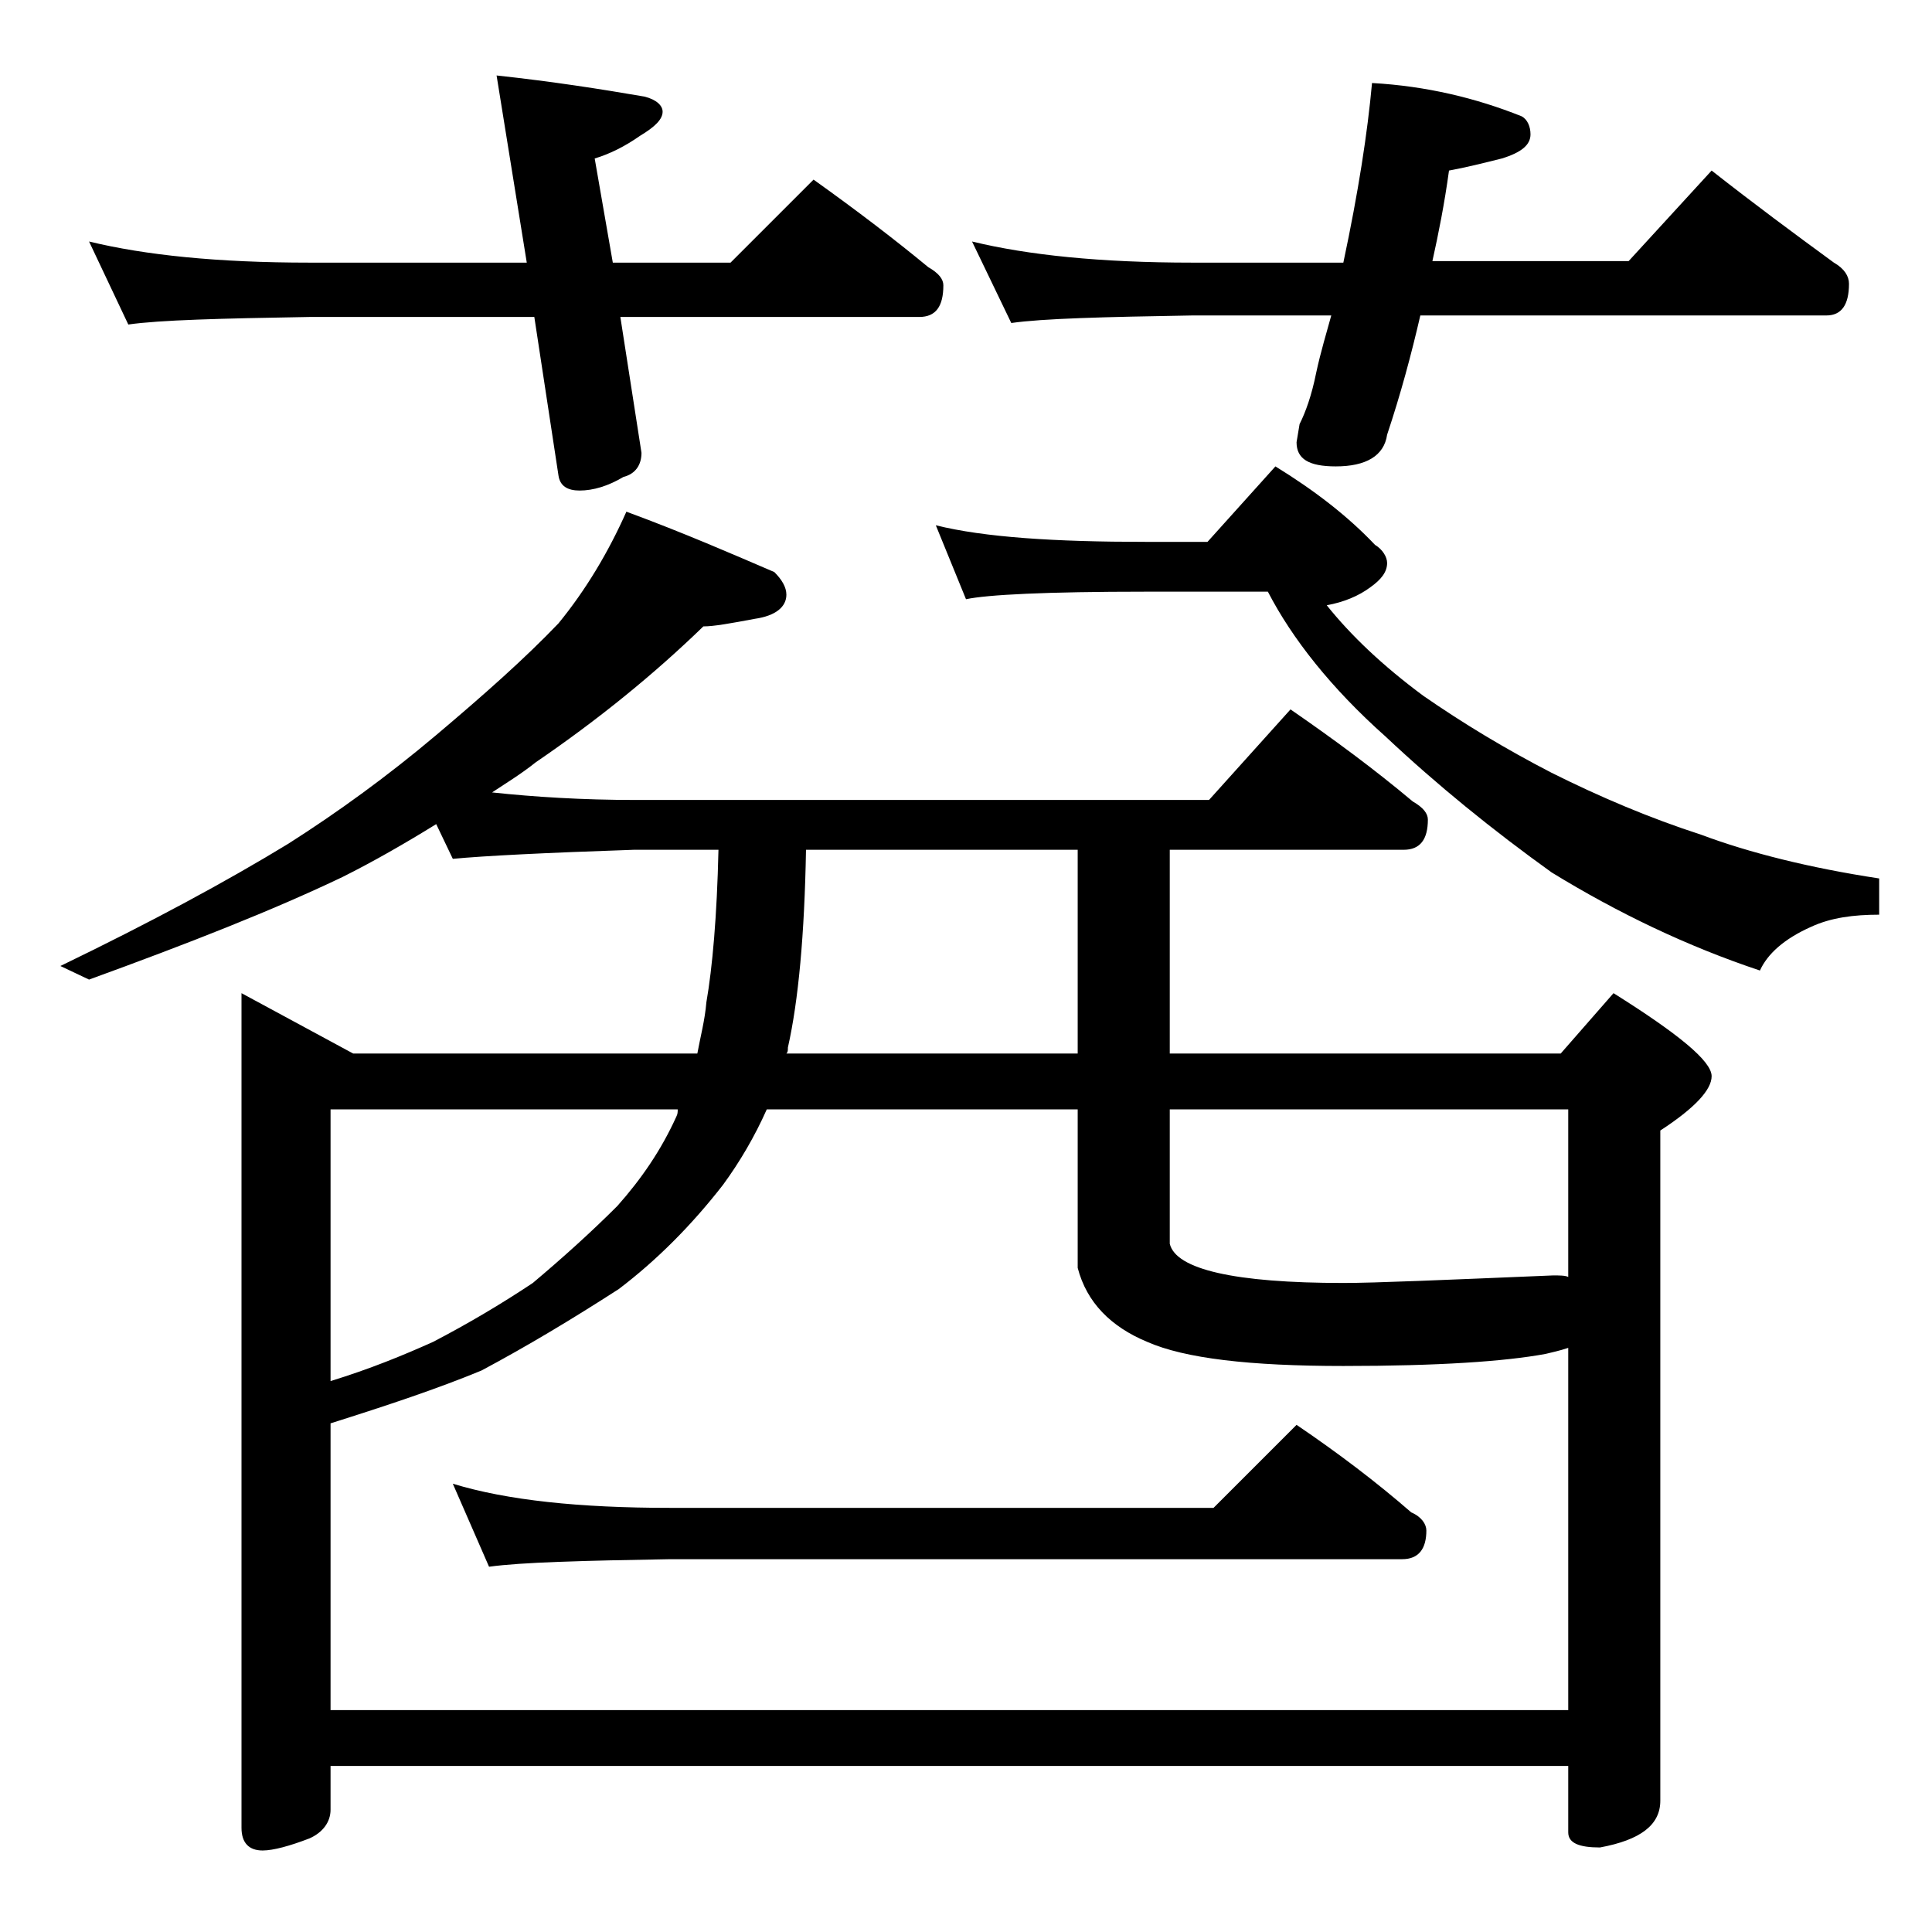 <?xml version="1.0" encoding="utf-8"?>
<!-- Generator: Adobe Illustrator 18.0.0, SVG Export Plug-In . SVG Version: 6.00 Build 0)  -->
<!DOCTYPE svg PUBLIC "-//W3C//DTD SVG 1.1//EN" "http://www.w3.org/Graphics/SVG/1.1/DTD/svg11.dtd">
<svg version="1.1" id="Layer_1" xmlns="http://www.w3.org/2000/svg" xmlns:xlink="http://www.w3.org/1999/xlink" x="0px" y="0px"
	 viewBox="0 0 128 128" enable-background="new 0 0 128 128" xml:space="preserve">
<path d="M28.9,54.6c-2.1,1.3-4.2,2.5-6.2,3.5c-4.6,2.2-10.2,4.4-16.8,6.8L4,64c6-2.9,11-5.6,15.1-8.1c3.3-2.1,6.6-4.5,9.8-7.2
	c3.2-2.7,5.9-5.1,8.1-7.4c1.8-2.2,3.3-4.7,4.5-7.4c3.8,1.4,7,2.8,9.8,4c0.5,0.5,0.8,1,0.8,1.5c0,0.8-0.7,1.4-2.1,1.6
	c-1.6,0.3-2.7,0.5-3.4,0.5c-3.3,3.2-7,6.2-11.1,9c-1,0.8-2,1.4-2.9,2c2.8,0.3,6,0.5,9.5,0.5h38l5.4-6c2.9,2,5.6,4,8.1,6.1
	c0.7,0.4,1,0.8,1,1.2c0,1.3-0.5,2-1.6,2H77.5v13.5h25.9l3.5-4c4.3,2.7,6.5,4.5,6.5,5.5c0,0.9-1.1,2.1-3.4,3.6v44.4
	c0,1.6-1.3,2.6-4,3.1c-1.4,0-2.1-0.3-2.1-1V117h-82v2.9c0,0.8-0.5,1.5-1.4,1.9c-1.3,0.5-2.4,0.8-3.1,0.8c-0.9,0-1.4-0.5-1.4-1.5
	V65.8l7.4,4h22.8c0.2-1.1,0.5-2.2,0.6-3.4c0.4-2.3,0.7-5.7,0.8-10.1H42c-5.9,0.2-9.9,0.4-12,0.6L28.9,54.6z M5.9,16
	c3.7,0.9,8.5,1.4,14.6,1.4h14.4L32.9,5c3.7,0.4,6.9,0.9,9.8,1.4c0.8,0.2,1.2,0.6,1.2,1c0,0.5-0.5,1-1.5,1.6c-1,0.7-2,1.2-3,1.5
	l1.2,6.9h7.8l5.5-5.5c2.8,2,5.3,3.9,7.6,5.8c0.7,0.4,1,0.8,1,1.2c0,1.4-0.5,2.1-1.6,2.1H41.1l1.4,9c0,0.8-0.4,1.4-1.2,1.6
	c-1,0.6-2,0.9-2.9,0.9c-0.8,0-1.3-0.3-1.4-1L35.4,21H20.5c-5.9,0.1-9.9,0.2-12,0.5L5.9,16z M21.9,113.3h82v-24
	c-0.6,0.2-1.1,0.3-1.5,0.4c-2.7,0.5-7.1,0.8-13.4,0.8c-6.2,0-10.5-0.5-13-1.6c-2.4-1-4-2.6-4.6-4.9V73.5H50.8
	c-0.8,1.8-1.8,3.5-2.9,5c-2.1,2.7-4.4,5-6.9,6.9c-3.1,2-6.1,3.8-9.1,5.4c-2.9,1.2-6.2,2.3-10,3.5V113.3z M21.9,91.5
	c2.6-0.8,4.8-1.7,6.8-2.6c2.3-1.2,4.5-2.5,6.6-3.9c1.9-1.6,3.8-3.3,5.6-5.1c1.6-1.8,2.9-3.7,3.9-5.9c0.1-0.2,0.1-0.3,0.1-0.5h-23
	V91.5z M30,98.3c3.6,1.1,8.4,1.6,14.4,1.6h36l5.5-5.5c2.8,1.9,5.3,3.8,7.6,5.8c0.7,0.3,1,0.8,1,1.2c0,1.2-0.5,1.9-1.6,1.9H44.4
	c-5.8,0.1-9.8,0.2-12,0.5L30,98.3z M71.4,69.8V56.3h-18c-0.1,5.6-0.5,10-1.2,13.1c0,0.2,0,0.3-0.1,0.4H71.4z M62,34.8
	c3.2,0.8,7.9,1.1,13.9,1.1H80l4.5-5c2.6,1.6,4.8,3.3,6.6,5.2c0.5,0.3,0.8,0.8,0.8,1.2c0,0.6-0.4,1.1-1.1,1.6c-0.8,0.6-1.8,1-2.9,1.2
	c1.6,2,3.7,4,6.4,6c2.6,1.8,5.4,3.5,8.5,5.1c3.2,1.6,6.5,3,9.9,4.1c3.2,1.2,7.2,2.2,11.8,2.9v2.4c-1.7,0-3.2,0.2-4.5,0.8
	c-1.8,0.8-2.9,1.8-3.4,2.9c-4.8-1.6-9.4-3.8-13.8-6.5c-3.9-2.8-7.6-5.8-11-9c-3.6-3.2-6.2-6.5-7.8-9.6h-8.1
	c-6.6,0-10.5,0.2-11.9,0.5L62,34.8z M64.4,16c3.7,0.9,8.5,1.4,14.6,1.4h10c1-4.7,1.6-8.6,1.9-11.9c3.6,0.2,6.9,1,9.9,2.2
	c0.4,0.2,0.6,0.7,0.6,1.2c0,0.7-0.6,1.2-1.9,1.6c-1.2,0.3-2.4,0.6-3.5,0.8c-0.3,2.2-0.7,4.2-1.1,6h13l5.5-6c2.8,2.2,5.5,4.2,8.1,6.1
	c0.7,0.4,1,0.9,1,1.4c0,1.4-0.5,2.1-1.5,2.1H94.1c-0.6,2.6-1.3,5.2-2.2,7.9c-0.2,1.4-1.4,2.1-3.4,2.1c-1.8,0-2.6-0.5-2.6-1.6
	l0.2-1.2c0.4-0.8,0.8-1.9,1.1-3.4c0.3-1.4,0.7-2.7,1-3.8H79c-5.9,0.1-9.9,0.2-12,0.5L64.4,16z M77.5,73.5v8.9
	C77.9,84.1,81.8,85,89,85c2.1,0,6.7-0.2,13.9-0.5c0.4,0,0.8,0,1,0.1V73.5H77.5z"/>
</svg>
